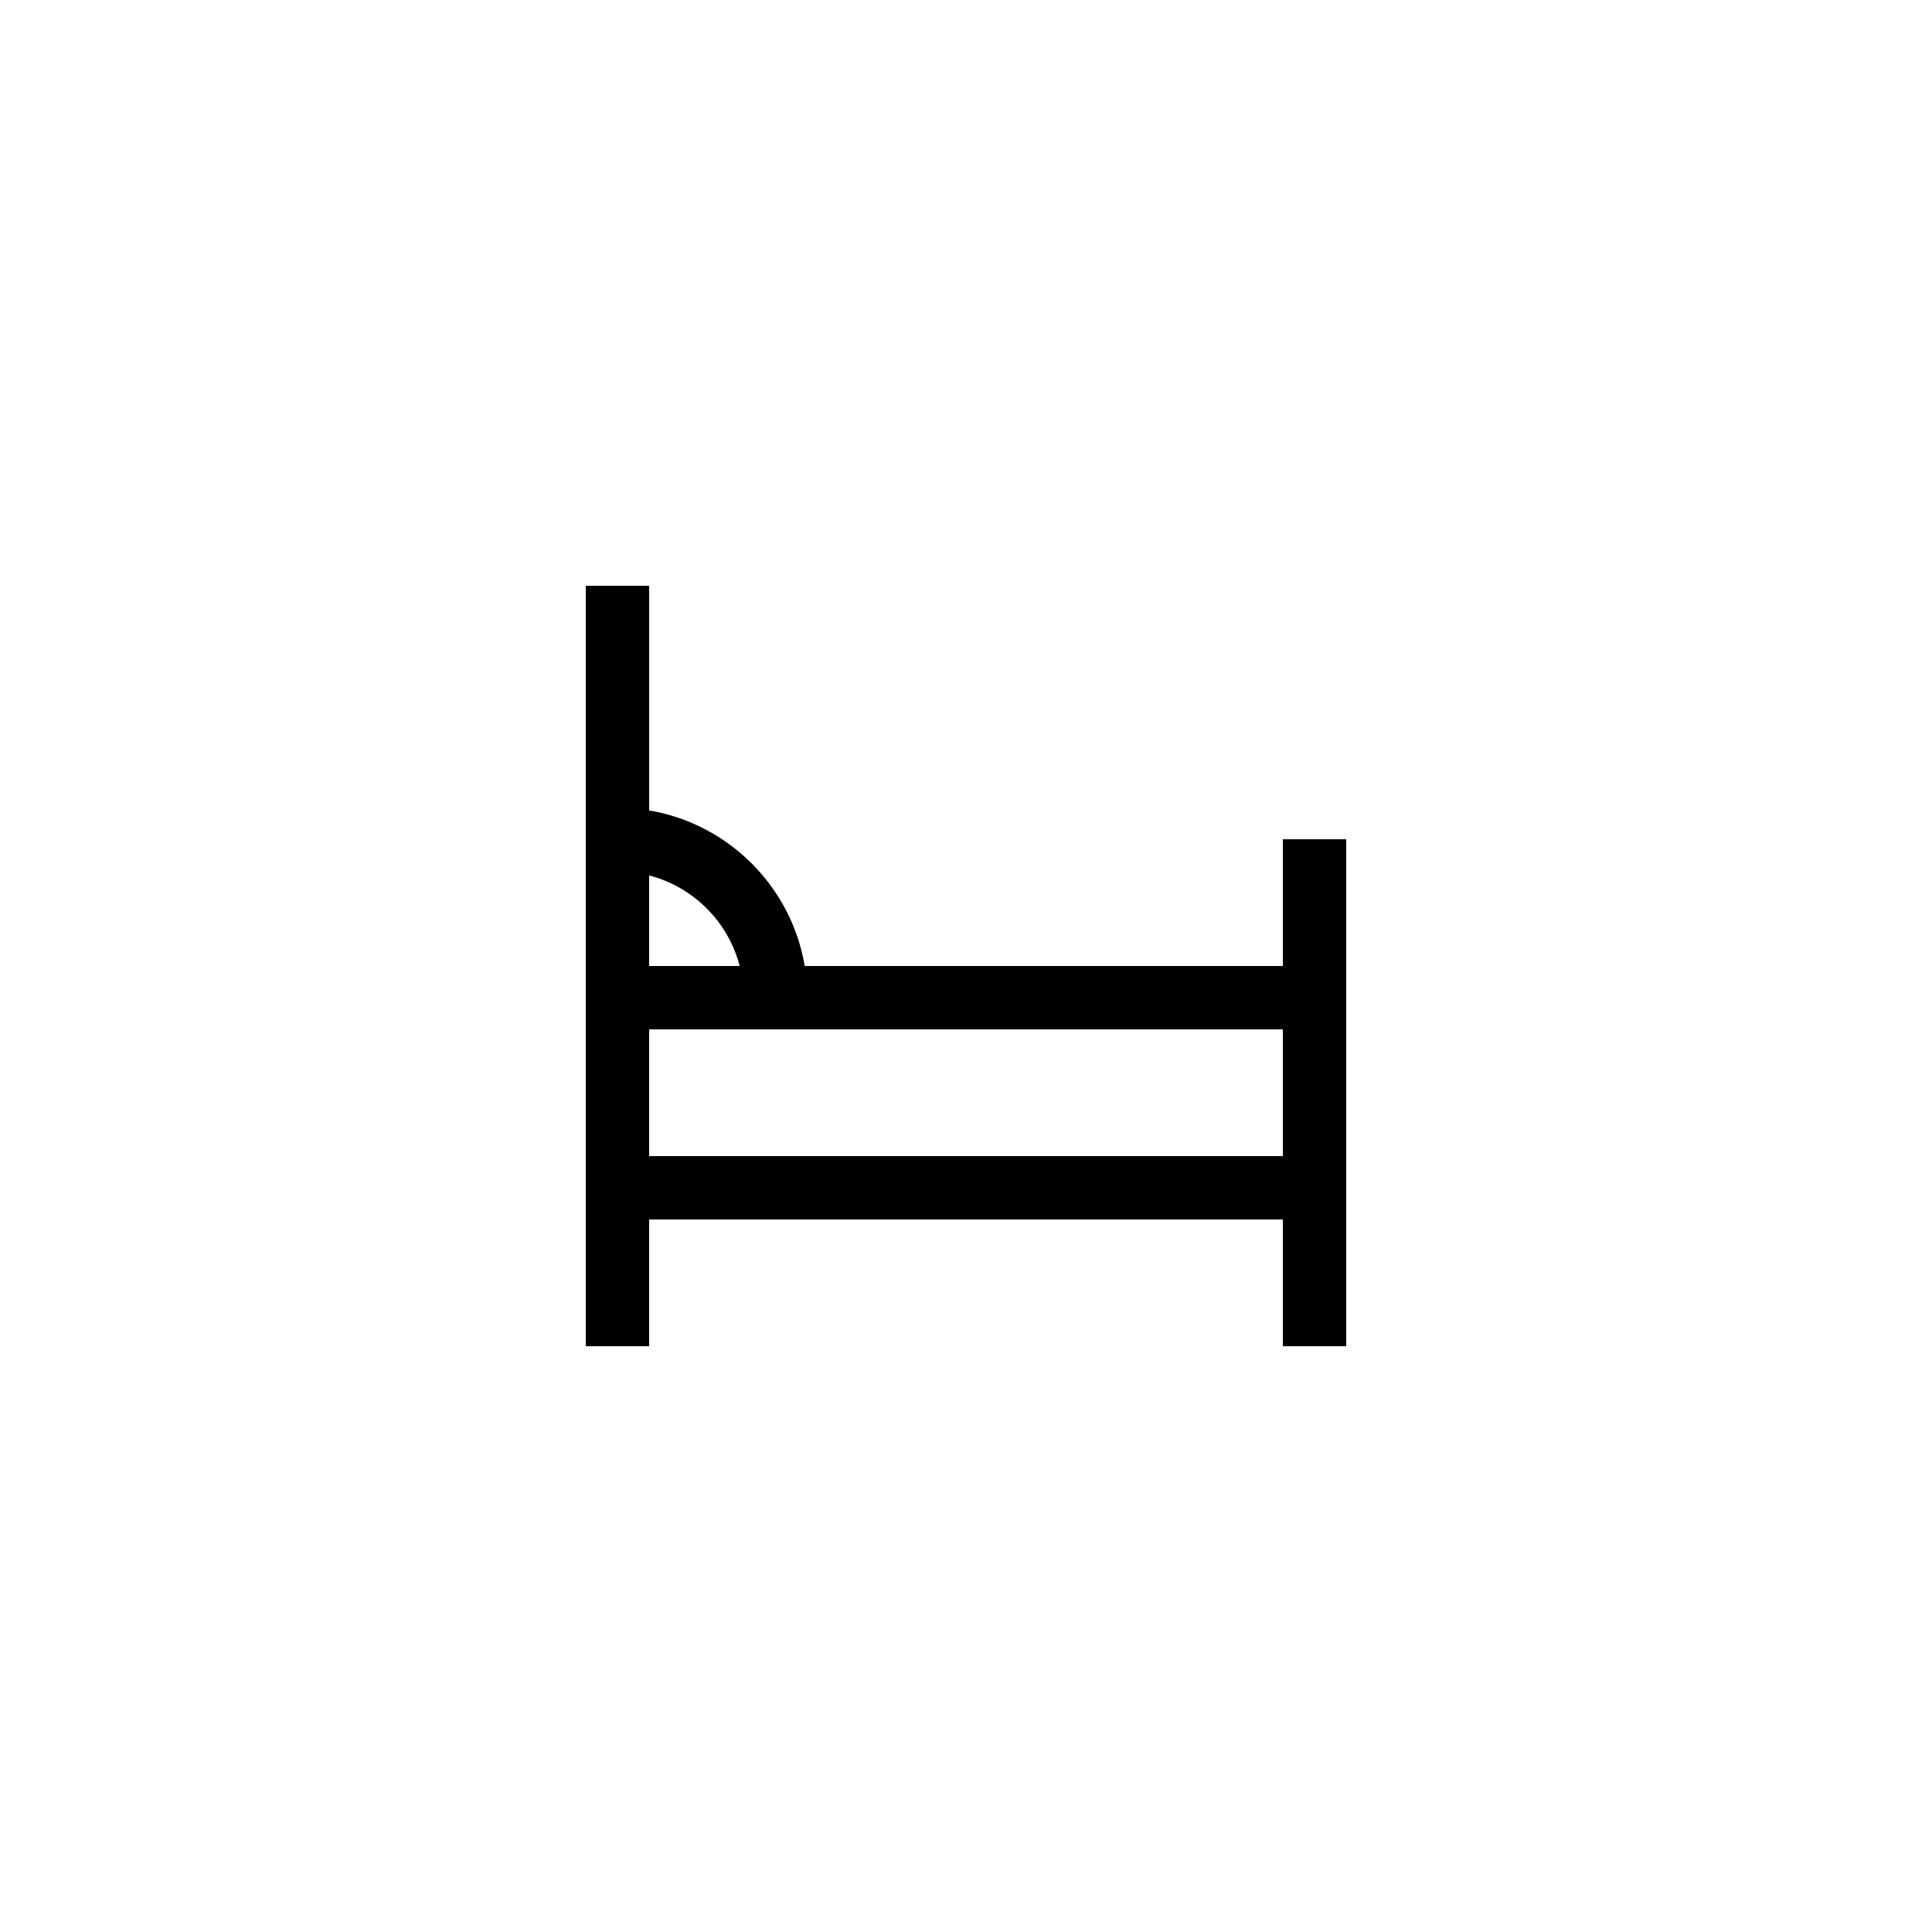 <?xml version="1.0" encoding="UTF-8"?>
<!-- Uploaded to: ICON Repo, www.svgrepo.com, Generator: ICON Repo Mixer Tools -->
<svg fill="#000000" width="800px" height="800px" version="1.1" viewBox="144 144 512 512" xmlns="http://www.w3.org/2000/svg">
 <path d="m316.03 467.17h167.94v33.586h16.793v-134.34h-16.793v33.586h-126.71c-3.555-21.055-20.176-37.672-41.227-41.227v-59.535h-16.793v201.52h16.793zm0-91.172c11.742 3.055 20.941 12.254 23.996 24h-23.996zm0 40.793h167.94v33.586h-167.94z"/>
</svg>